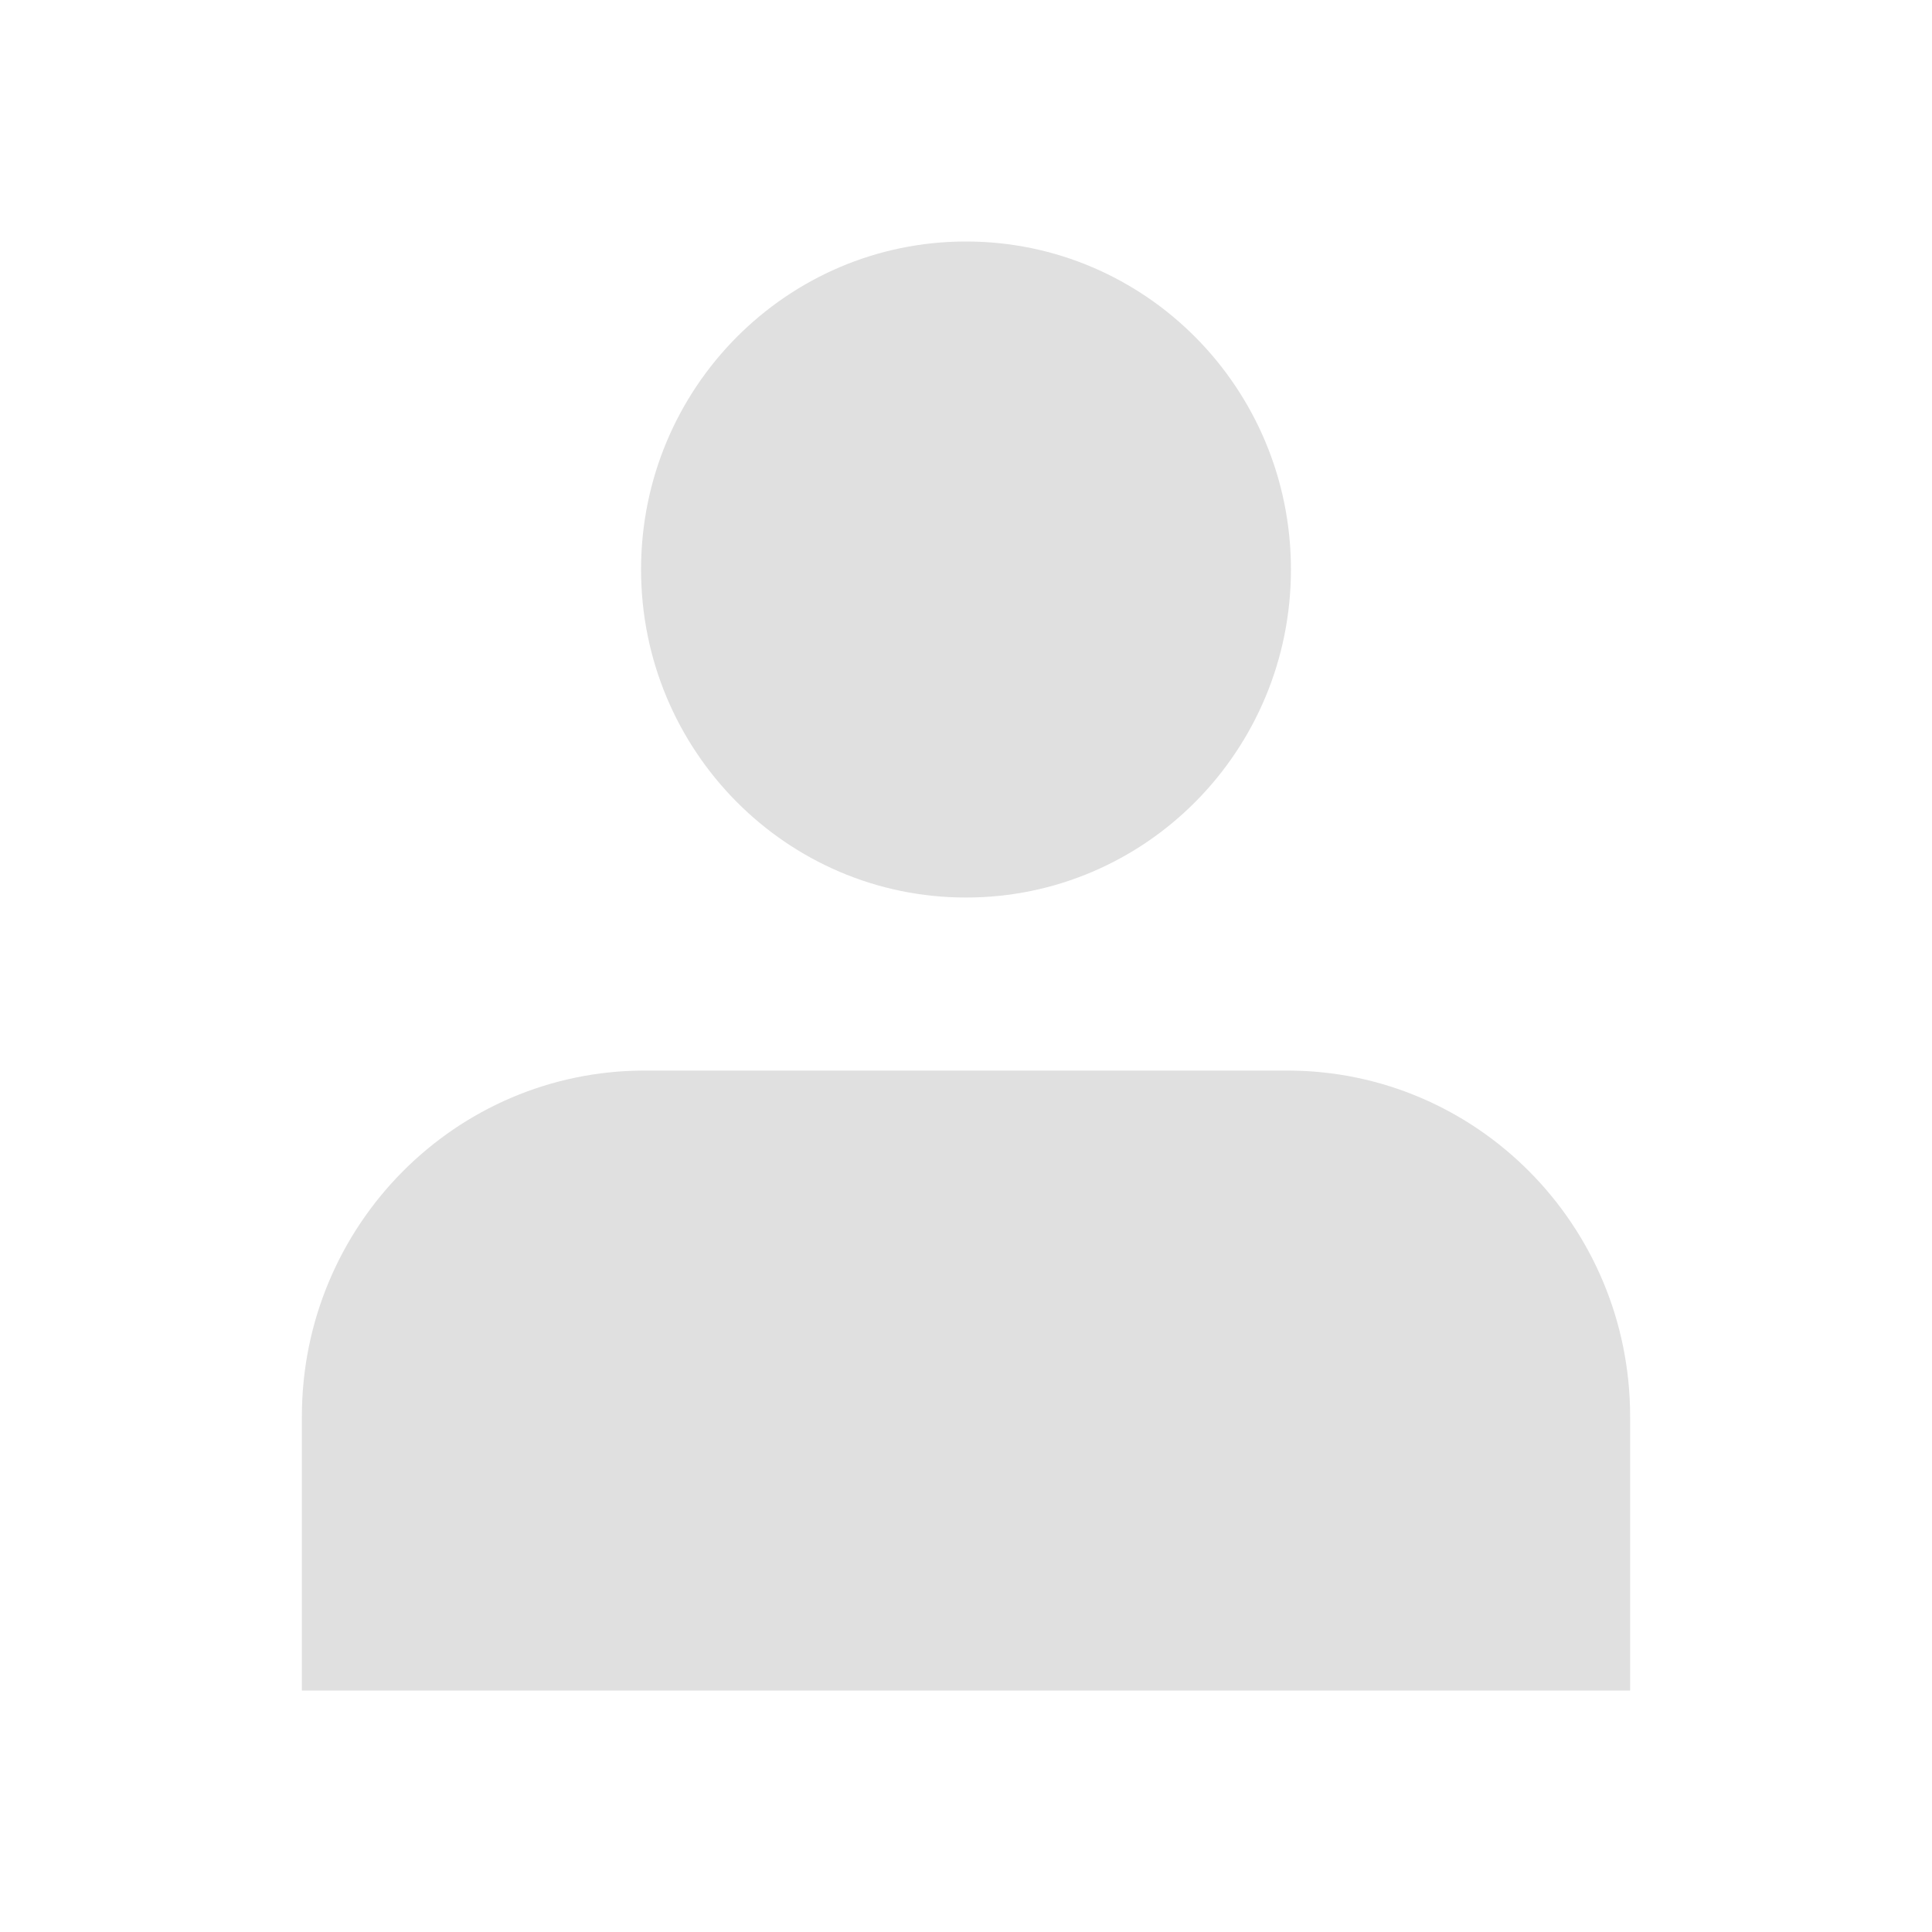 <svg width="16" height="16" viewBox="0 0 16 16" fill="none" xmlns="http://www.w3.org/2000/svg">
<path fill-rule="evenodd" clip-rule="evenodd" d="M5.339 8.866C3.771 8.866 2.5 10.149 2.5 11.731V14H13.5V11.731C13.5 10.149 12.229 8.866 10.661 8.866H5.339Z" fill="#E0E0E0"/>
<path fill-rule="evenodd" clip-rule="evenodd" d="M8 2C6.514 2 5.309 3.216 5.309 4.716C5.309 6.217 6.514 7.433 8 7.433C9.486 7.433 10.691 6.217 10.691 4.716C10.691 3.216 9.486 2 8 2Z" fill="#E0E0E0"/>
</svg>
